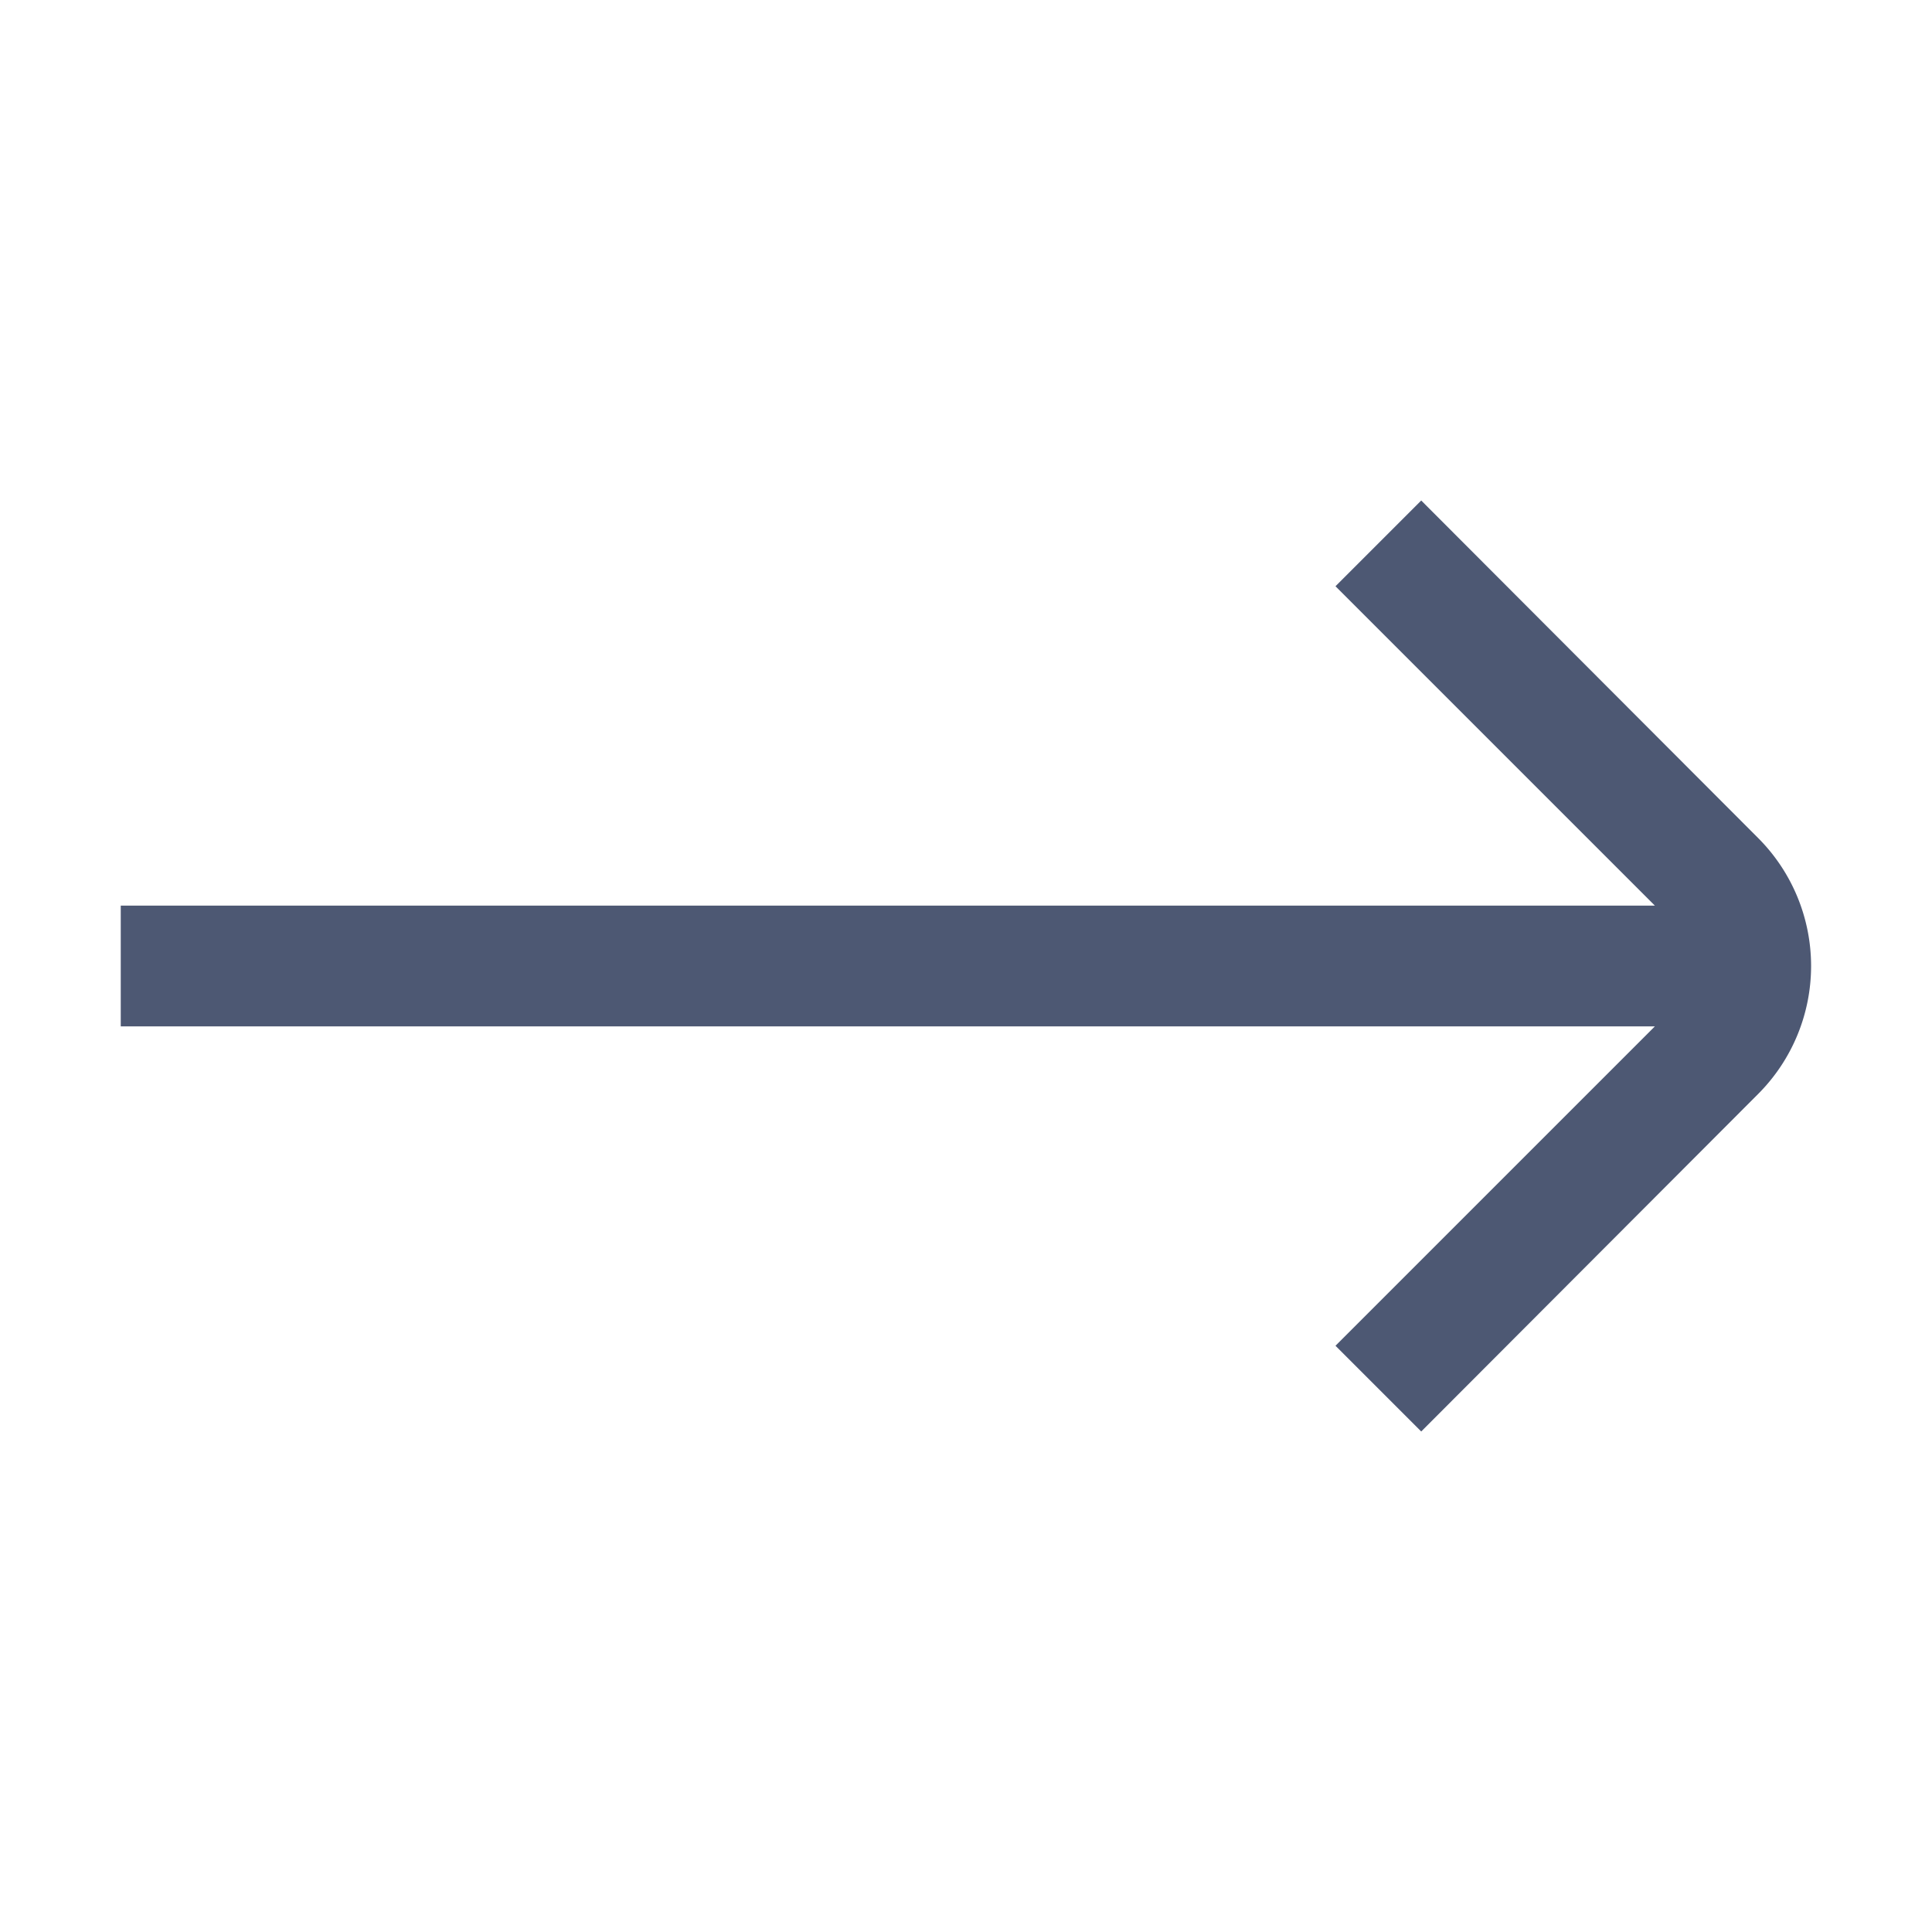 <svg xmlns="http://www.w3.org/2000/svg" width="32" height="32" viewBox="0 0 32 32">
    <path fill="#4D5873" fill-rule="evenodd" d="M29.12 13.88l-5.58-5.59-1.42 1.42L27.41 15H2v2h25.41l-5.29 5.29 1.42 1.42 5.58-5.59a3 3 0 0 0 0-4.24z"/>
</svg>
